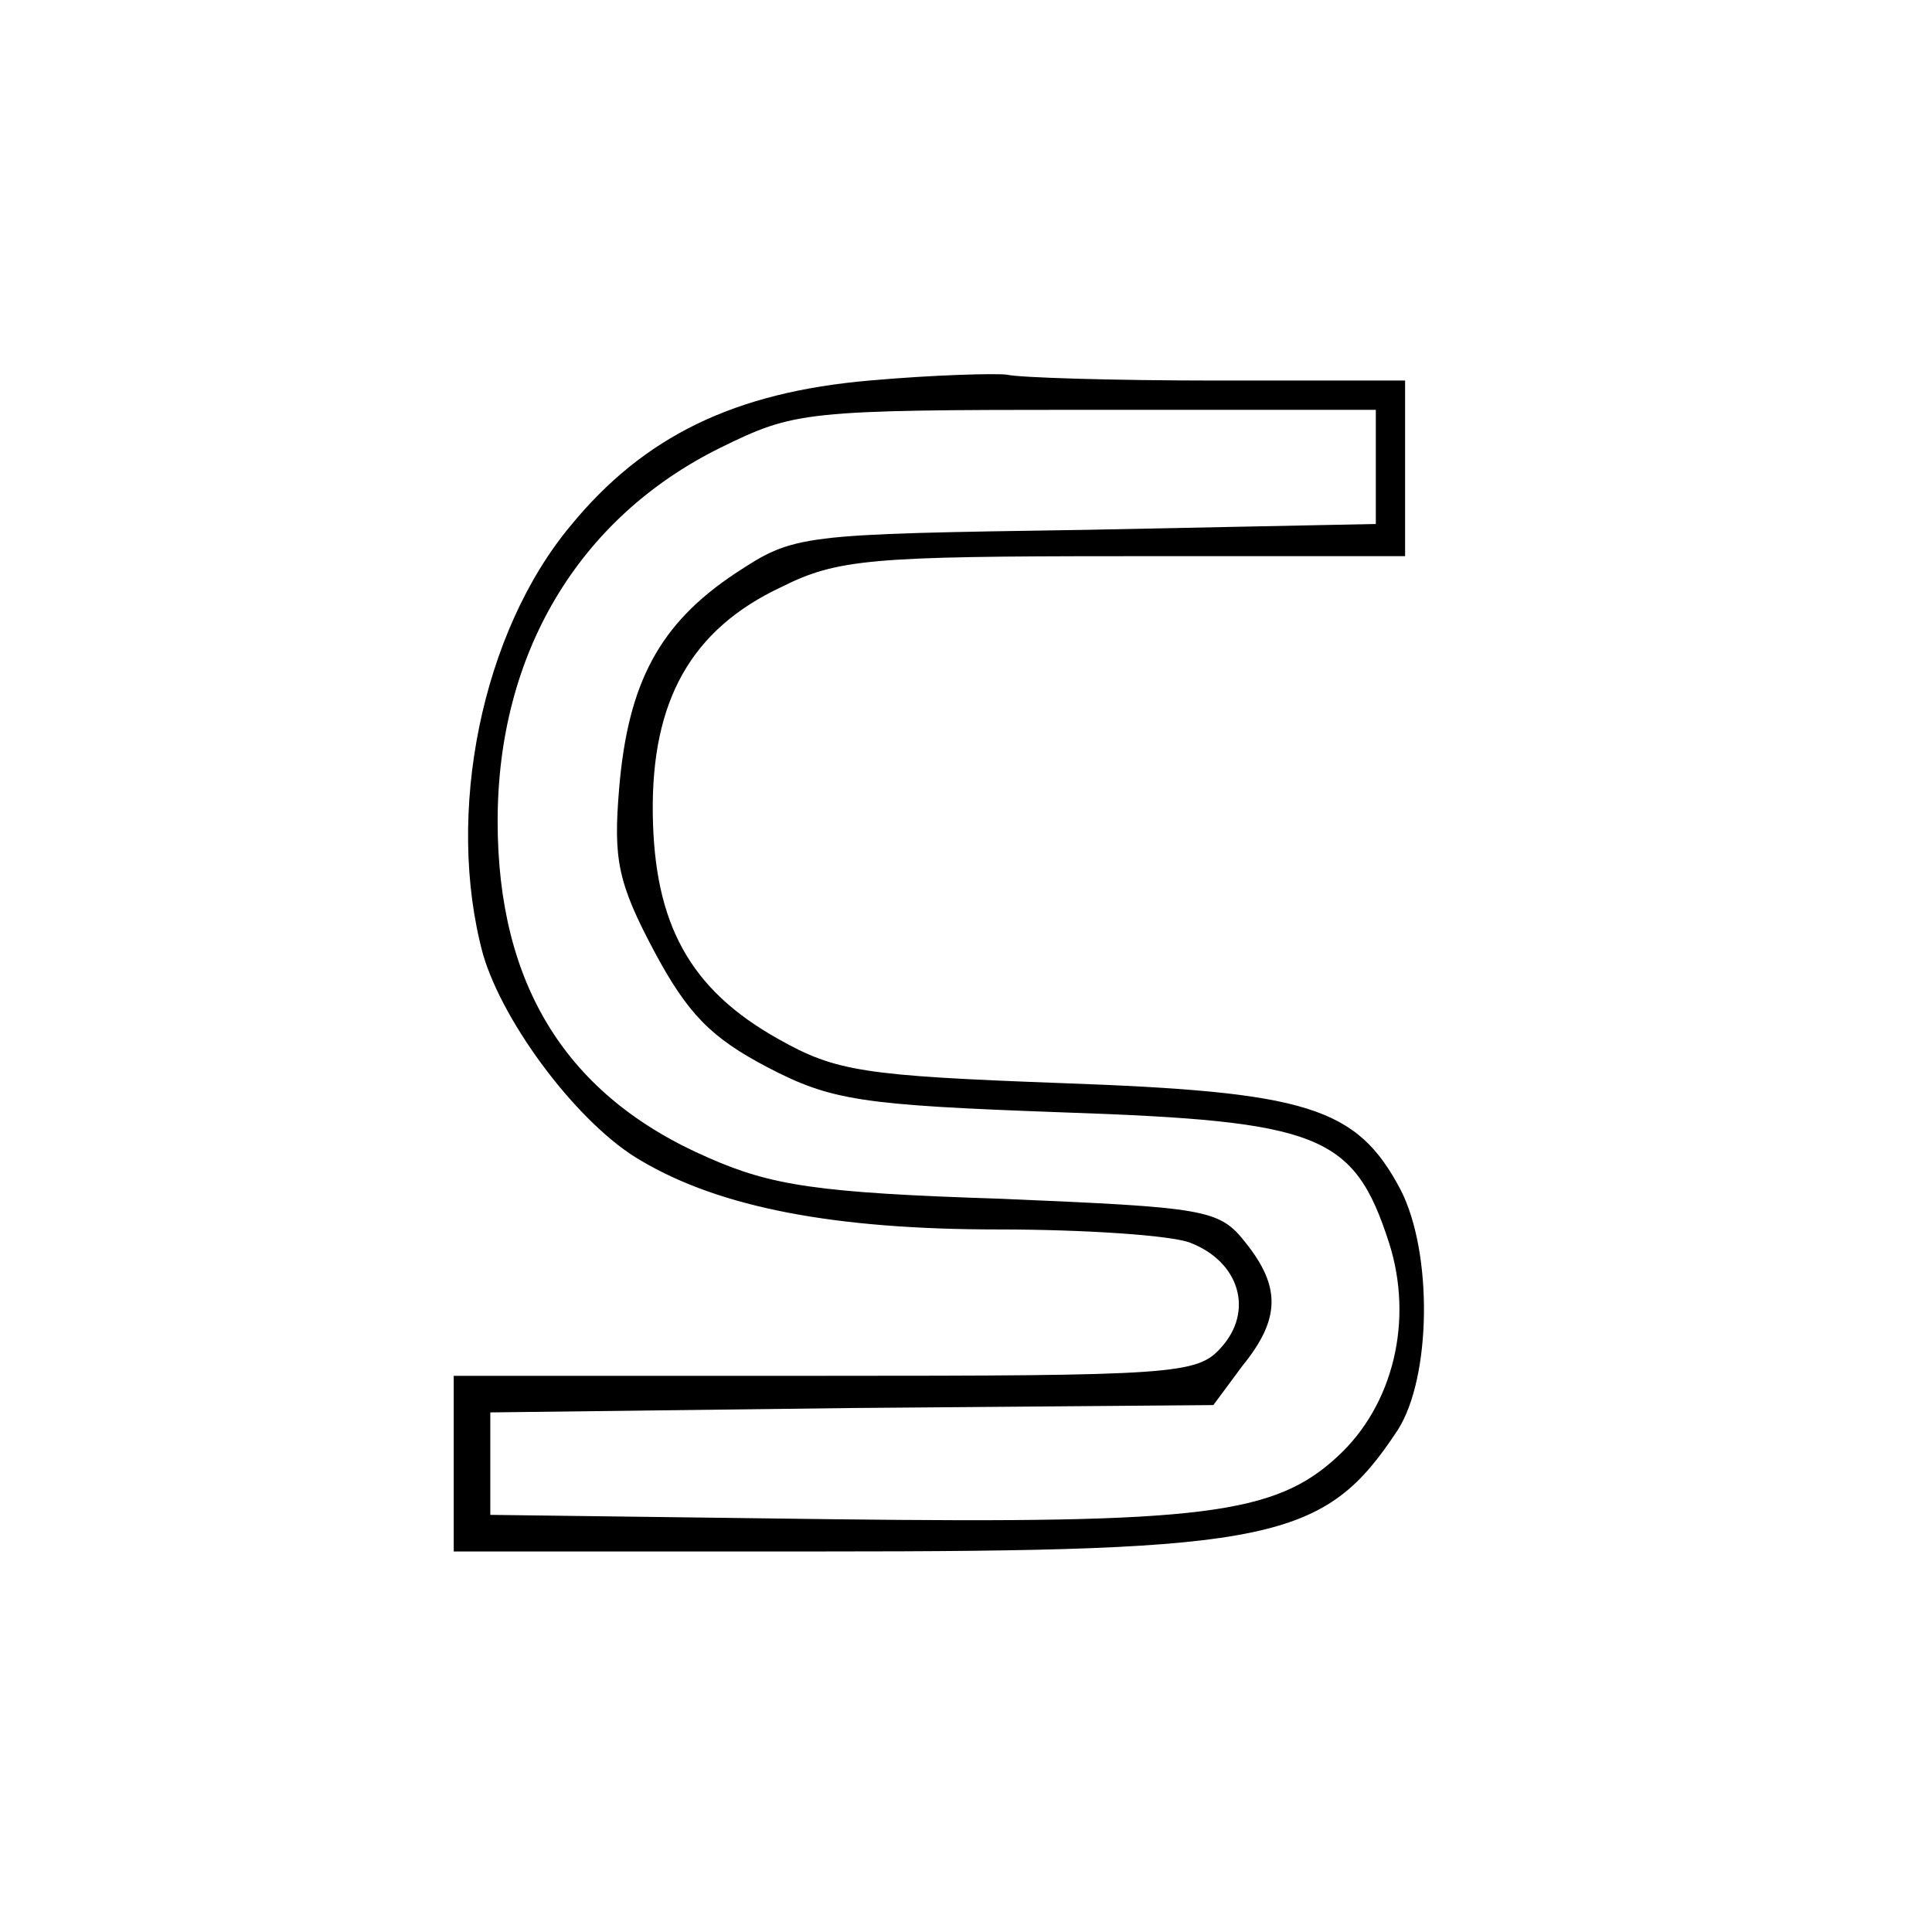 <svg version="1.0" xmlns="http://www.w3.org/2000/svg" width="176" height="176" viewBox="0 0 132 132"><path d="M59.4 26c-9.2.8-15.4 3.8-20.4 9.9-6.1 7.3-8.6 19.7-6 29.3 1.4 4.8 6.6 11.7 10.8 14.1C49.2 82.5 57 84 68.2 84c5.9 0 11.8.4 13.1.9 3.4 1.3 4.4 4.7 2.1 7.2-1.6 1.8-3.3 1.9-27.1 1.9H31v12h25.1c30.9 0 34.4-.7 39.4-8.3 2.3-3.6 2.4-12.1.2-16.4-3-5.7-6.4-6.7-23.2-7.3-13.5-.5-15.4-.8-19.3-3-6.1-3.4-8.5-7.9-8.6-15.4-.1-7.7 2.6-12.6 8.8-15.5 3.8-1.9 6.1-2.1 23.4-2.1H96V26H83.1c-7.1 0-13.5-.2-14.3-.4-.7-.1-4.9 0-9.4.4zM94 31.9v3.9l-19.8.4c-19.7.3-19.9.3-24 3-5.1 3.4-7.3 7.4-7.9 14.7-.4 4.8-.1 6.4 2.4 11.1 2.3 4.3 3.9 5.9 7.7 7.9 4.4 2.3 6.4 2.6 20.2 3.1 17.6.6 19.9 1.5 22.3 8.9 1.7 5.3.3 11.1-3.5 14.6-4.3 4-9.3 4.6-34.4 4.3l-23.5-.3v-7l24.7-.3 24.7-.2 2-2.7c2.6-3.2 2.6-5.4.2-8.4-1.8-2.3-2.7-2.4-16.8-3-12.4-.4-15.6-.9-19.9-2.8-9.7-4.2-14.4-11.8-14.4-23 0-11.4 5.5-20.7 15.2-25.5 5.1-2.5 5.7-2.6 25-2.6H94v3.9z"/></svg>